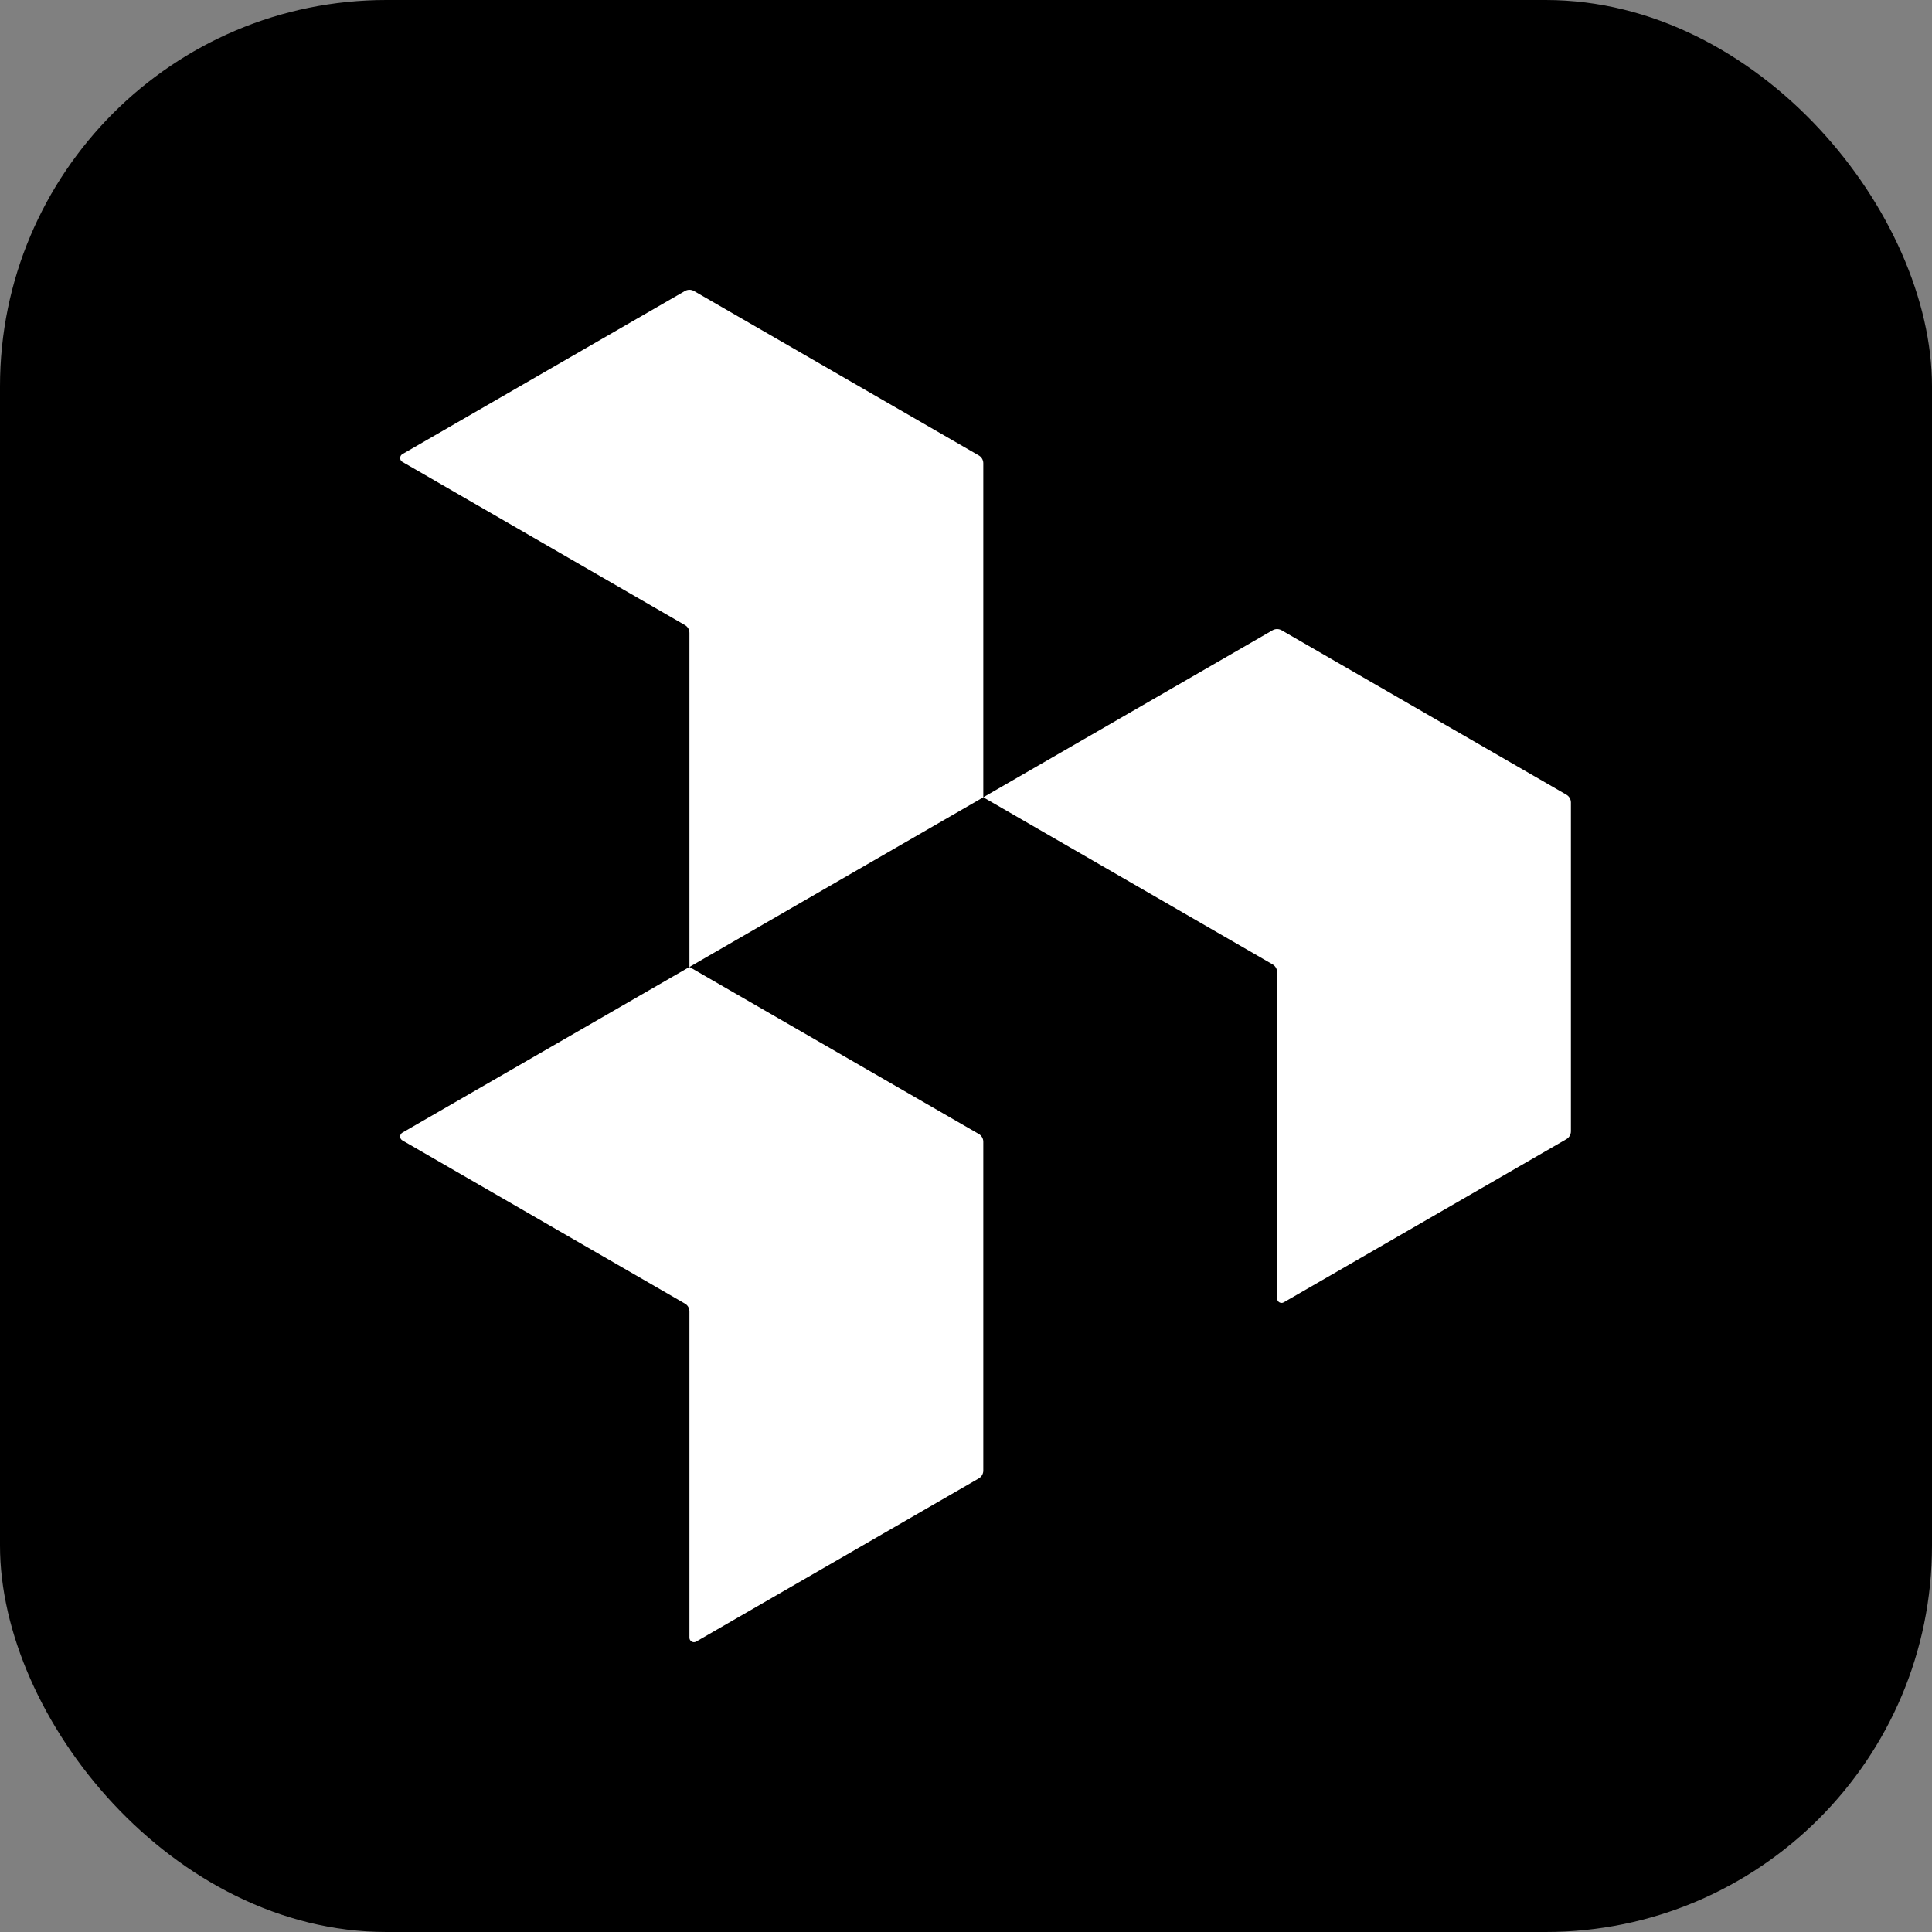 <svg width="40" height="40" viewBox="0 0 40 40" fill="none" xmlns="http://www.w3.org/2000/svg">
<rect x="0" y="0" width="40" height="40" fill="#808080" stroke="none"/>
<rect width="40" height="40" rx="8" fill="currentColor"/>
<path fill-rule="evenodd" clip-rule="evenodd" d="M8.331 23.45C8.269 23.486 8.269 23.576 8.331 23.611L14.181 26.99C14.239 27.023 14.274 27.085 14.274 27.151V33.907C14.274 33.978 14.352 34.023 14.414 33.987L20.264 30.609C20.322 30.576 20.358 30.514 20.358 30.448V23.638C20.358 23.572 20.322 23.51 20.264 23.477L14.274 20.02L8.331 23.45Z" fill="white"/>
<path fill-rule="evenodd" clip-rule="evenodd" d="M8.331 9.402C8.269 9.438 8.269 9.527 8.331 9.563L14.181 12.942C14.239 12.975 14.274 13.036 14.274 13.103V20.02L20.358 16.507V9.59C20.358 9.523 20.322 9.462 20.264 9.429L14.368 6.025C14.31 5.992 14.239 5.992 14.181 6.025L8.331 9.402Z" fill="white"/>
<path fill-rule="evenodd" clip-rule="evenodd" d="M20.358 16.507L26.347 19.966C26.405 19.999 26.441 20.061 26.441 20.127V26.882C26.441 26.954 26.518 26.999 26.58 26.963L32.431 23.585C32.488 23.551 32.524 23.49 32.524 23.423V16.614C32.524 16.548 32.488 16.486 32.43 16.453L26.534 13.049C26.476 13.016 26.405 13.016 26.347 13.049L20.358 16.507Z" fill="white"/>
</svg>
